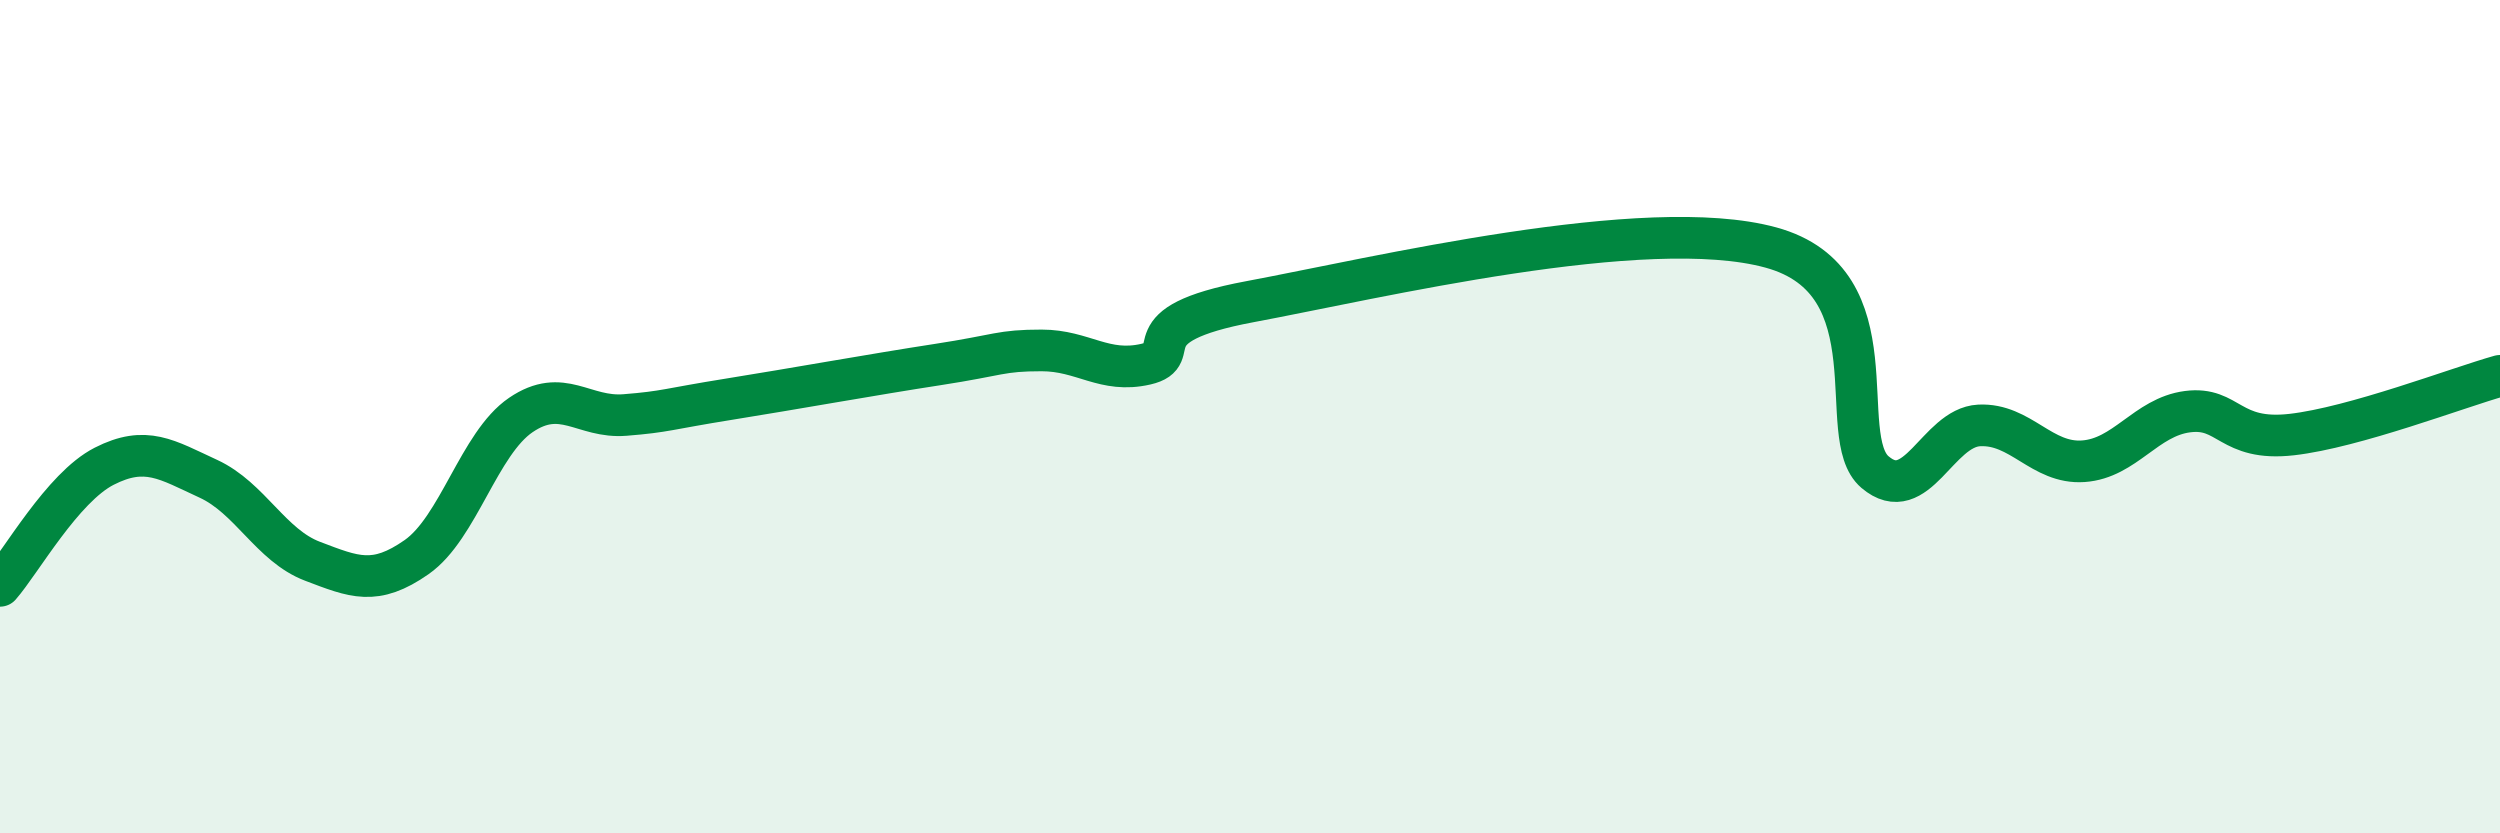 
    <svg width="60" height="20" viewBox="0 0 60 20" xmlns="http://www.w3.org/2000/svg">
      <path
        d="M 0,14.06 C 0.5,13.49 1.5,11.7 2.5,11.19 C 3.5,10.68 4,11.03 5,11.49 C 6,11.95 6.5,13.09 7.5,13.47 C 8.5,13.85 9,14.07 10,13.37 C 11,12.67 11.5,10.64 12.5,9.96 C 13.5,9.28 14,10.04 15,9.96 C 16,9.88 16,9.82 17.5,9.58 C 19,9.34 21,8.98 22.5,8.75 C 24,8.52 24,8.41 25,8.41 C 26,8.41 26.5,8.97 27.5,8.74 C 28.5,8.51 27,7.8 30,7.24 C 33,6.68 39.5,5.12 42.5,5.94 C 45.5,6.76 44,10.48 45,11.33 C 46,12.18 46.5,10.26 47.5,10.21 C 48.5,10.16 49,11.14 50,11.07 C 51,11 51.5,10.01 52.5,9.88 C 53.5,9.75 53.5,10.6 55,10.43 C 56.5,10.26 59,9.3 60,9.02L60 20L0 20Z"
        fill="#008740"
        opacity="0.1"
        stroke-linecap="round"
        stroke-linejoin="round"
      />
      <path
        d="M 0,14.06 C 0.5,13.49 1.5,11.7 2.5,11.19 C 3.5,10.68 4,11.03 5,11.49 C 6,11.95 6.5,13.09 7.5,13.47 C 8.5,13.85 9,14.07 10,13.37 C 11,12.67 11.5,10.64 12.5,9.96 C 13.5,9.28 14,10.04 15,9.96 C 16,9.88 16,9.82 17.5,9.58 C 19,9.34 21,8.98 22.5,8.75 C 24,8.52 24,8.41 25,8.41 C 26,8.41 26.5,8.97 27.5,8.74 C 28.5,8.51 27,7.8 30,7.24 C 33,6.68 39.5,5.12 42.5,5.94 C 45.5,6.76 44,10.48 45,11.33 C 46,12.18 46.5,10.26 47.5,10.21 C 48.5,10.16 49,11.14 50,11.07 C 51,11 51.5,10.01 52.5,9.88 C 53.5,9.75 53.5,10.6 55,10.43 C 56.5,10.26 59,9.3 60,9.02"
        stroke="#008740"
        stroke-width="1"
        fill="none"
        stroke-linecap="round"
        stroke-linejoin="round"
      />
    </svg>
  